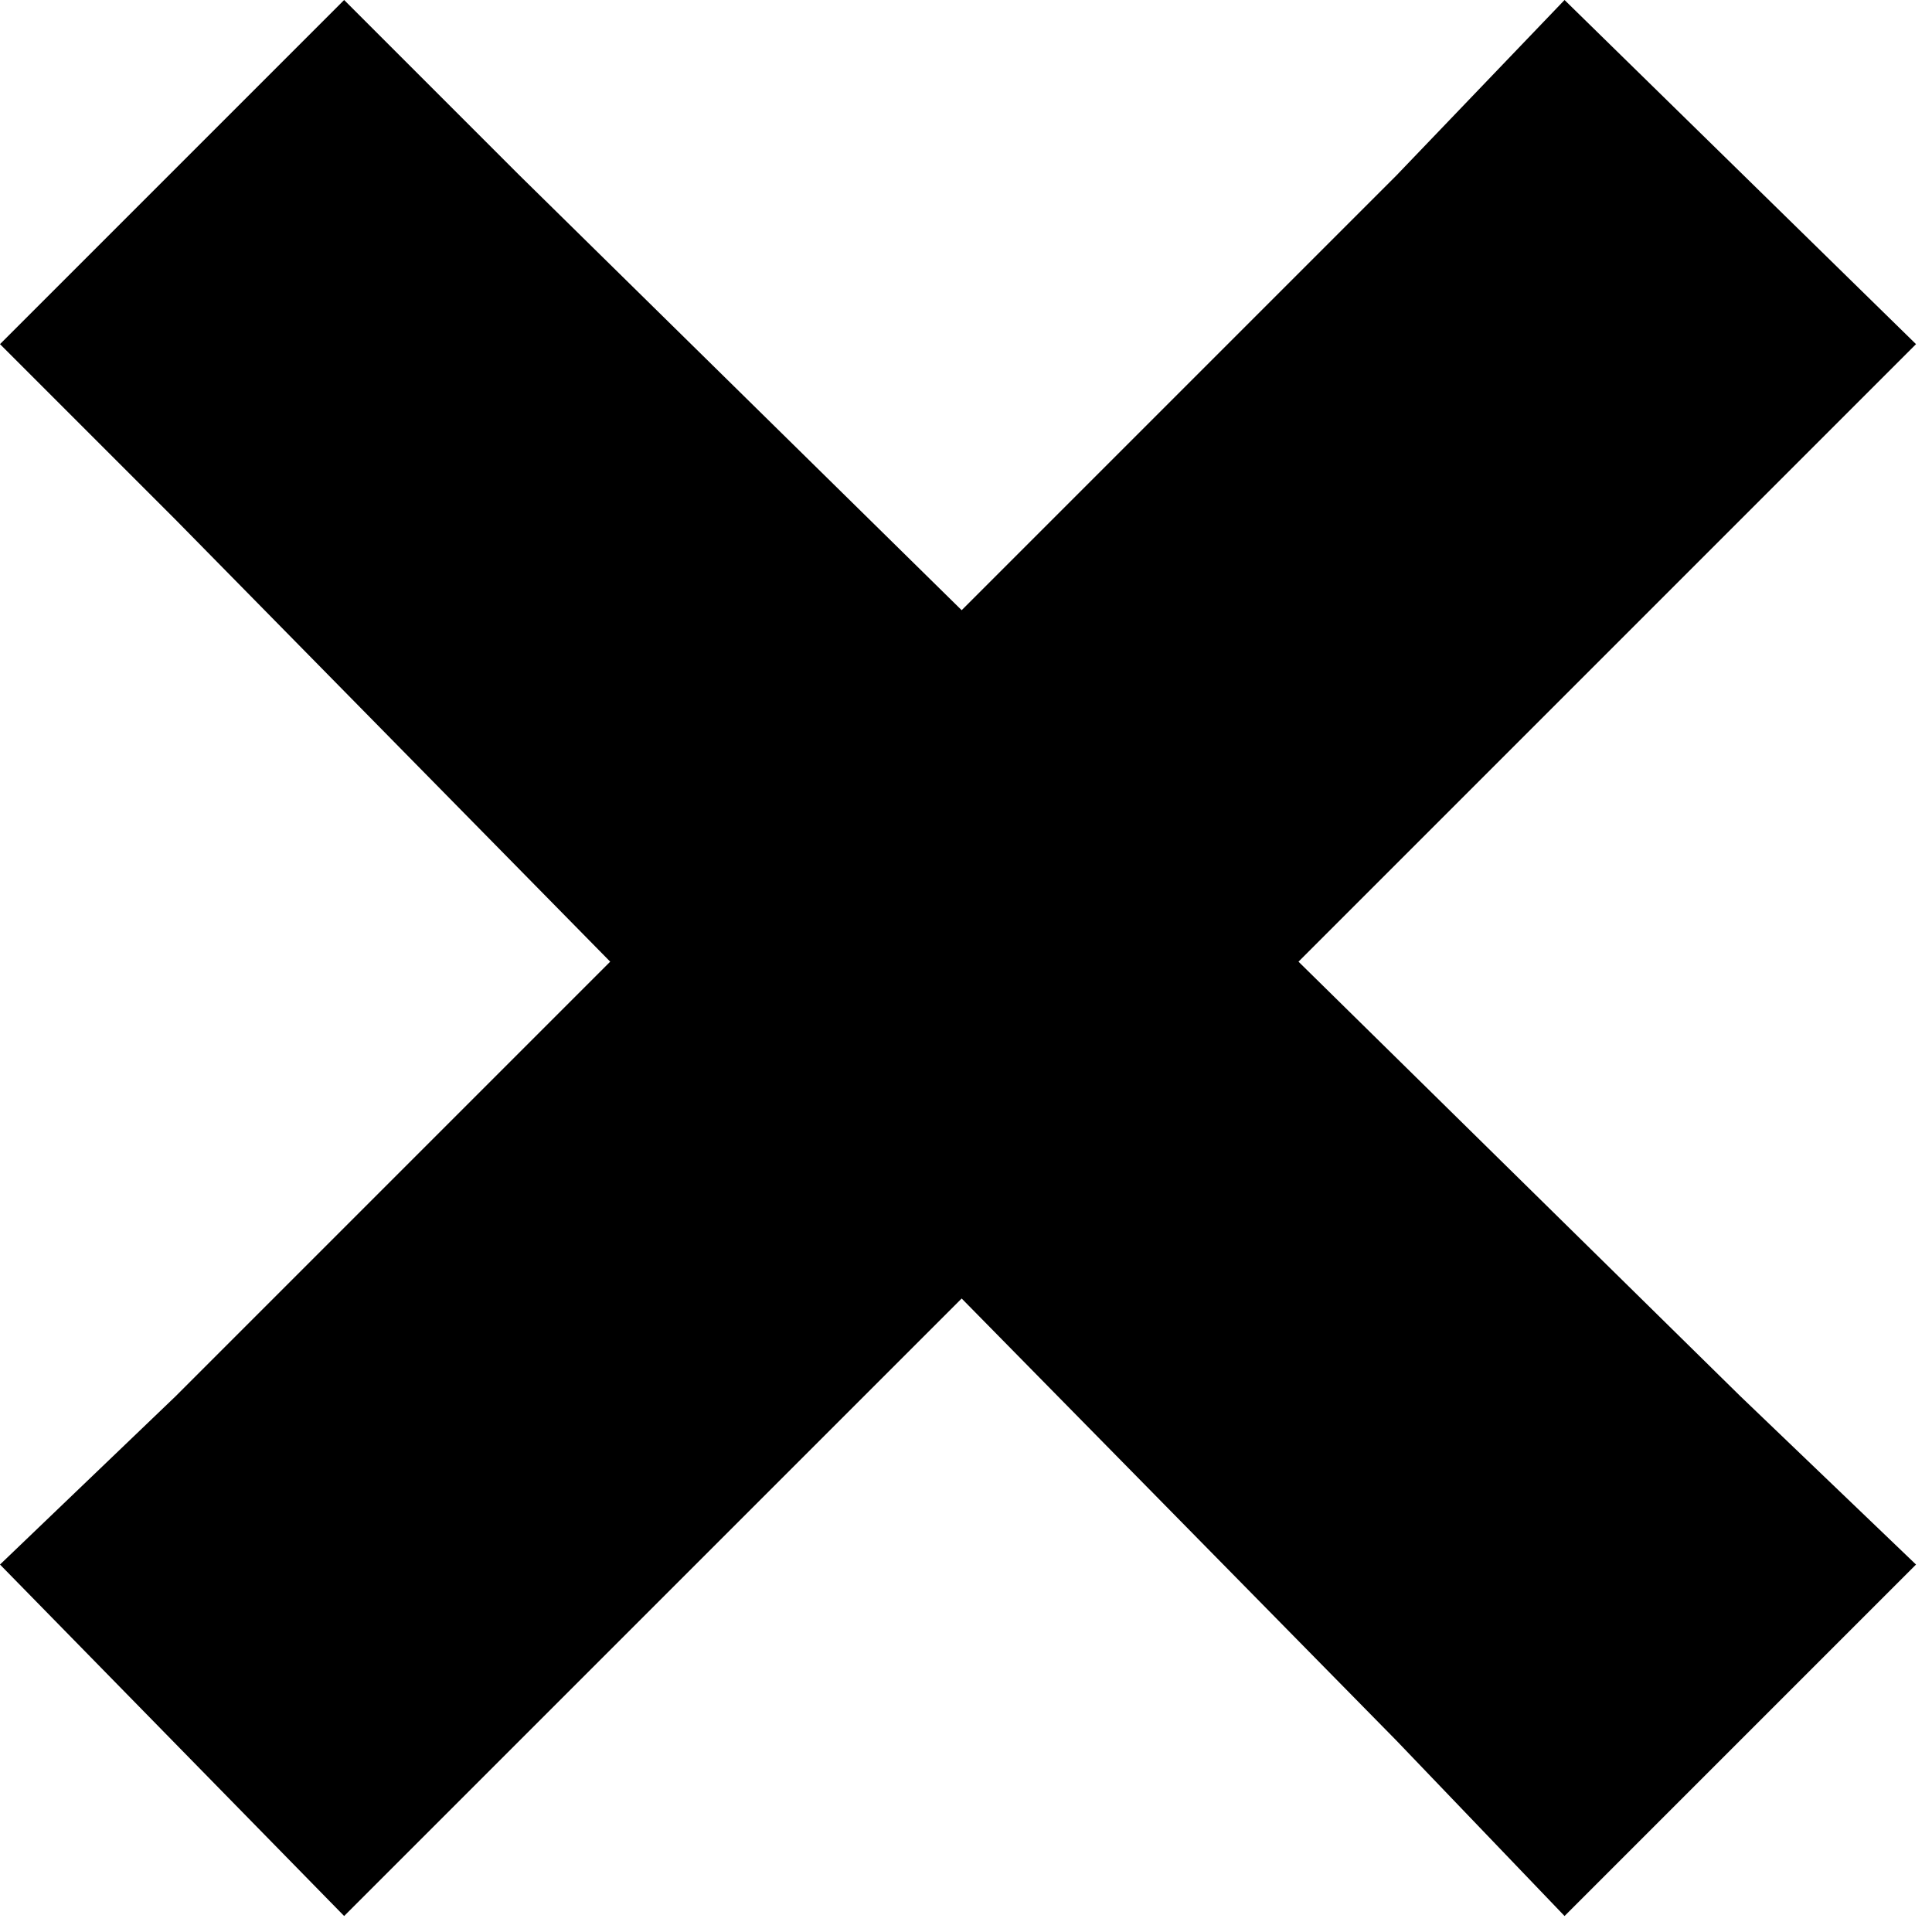 <svg width="87" height="87" viewBox="0 0 87 87" fill="none" xmlns="http://www.w3.org/2000/svg">
<path d="M15.497 0L0 15.497L7.914 23.411L27.478 43.305L7.914 62.869L0 70.453L15.497 86.28L23.411 78.366L43.305 58.473L62.869 78.366L70.453 86.28L86.28 70.453L78.366 62.869L58.473 43.305L78.366 23.411L86.28 15.497L70.453 0L62.869 7.914L43.305 27.478L23.411 7.914L15.497 0Z" fill="black"/>
</svg>

